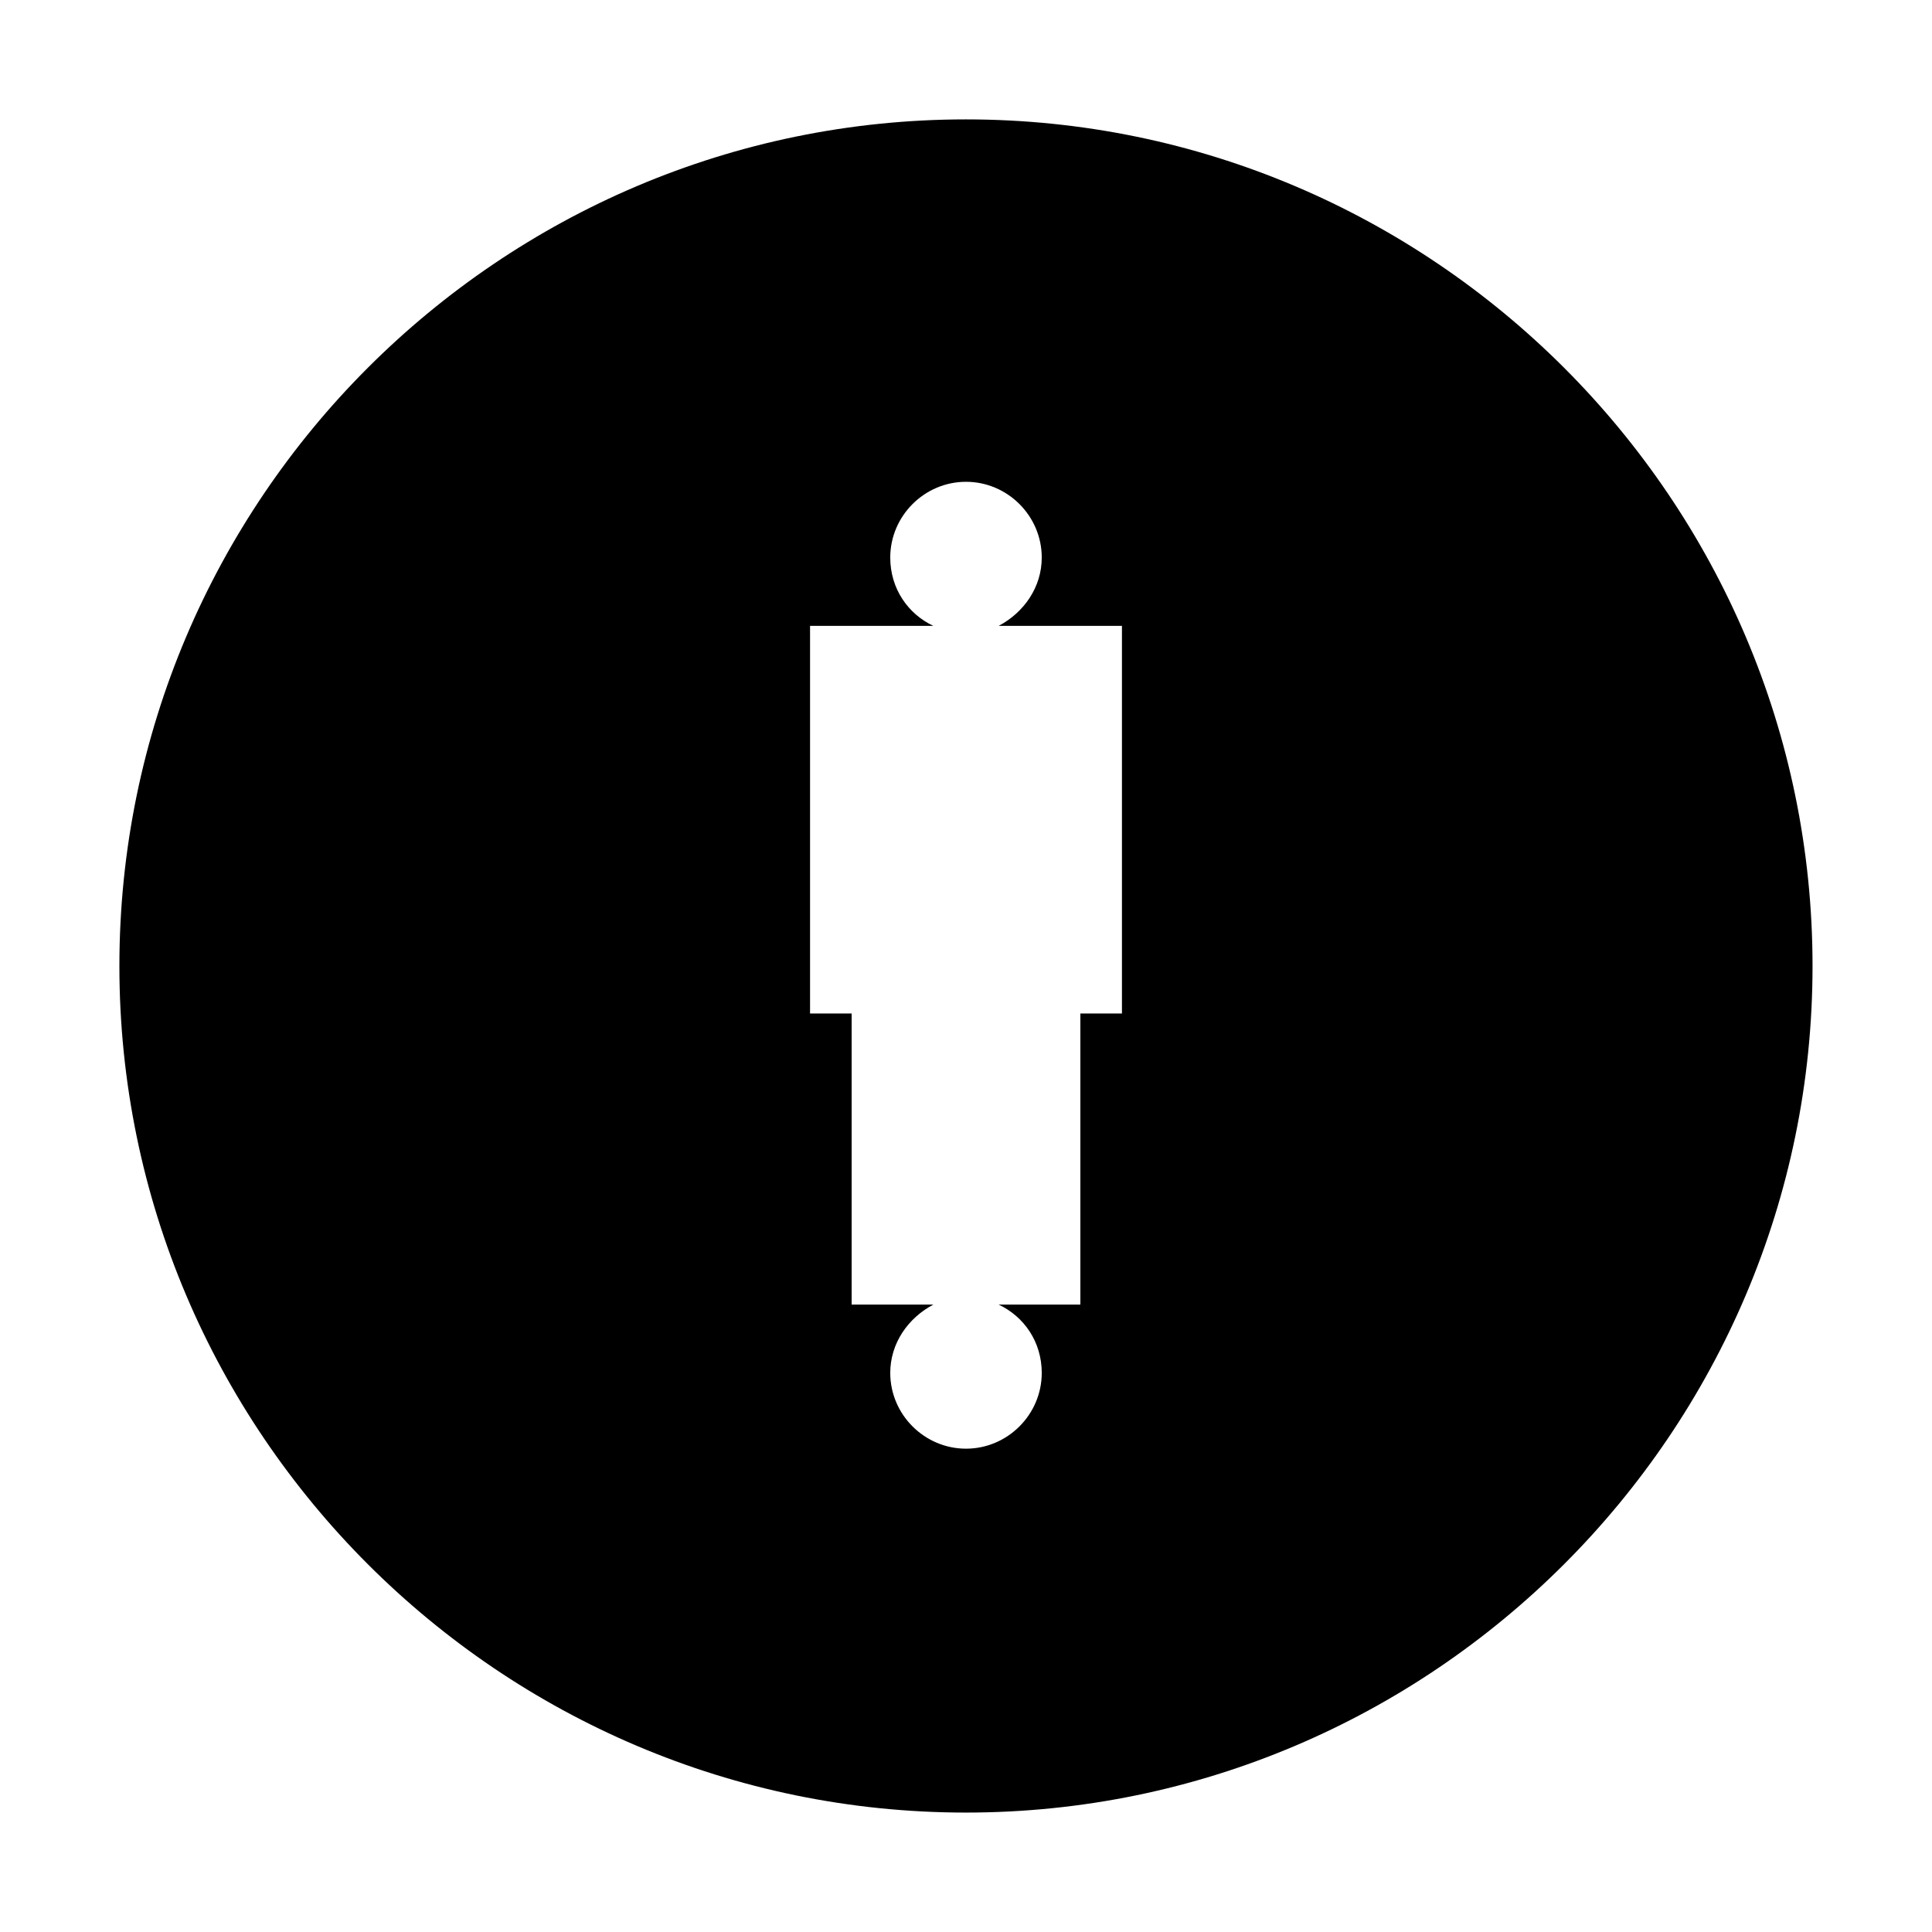 <?xml version="1.0" encoding="UTF-8"?>
<!-- Uploaded to: ICON Repo, www.svgrepo.com, Generator: ICON Repo Mixer Tools -->
<svg fill="#000000" width="800px" height="800px" version="1.1" viewBox="144 144 512 512" xmlns="http://www.w3.org/2000/svg">
 <path d="m400 175.64c-123.59 0-224.36 100.76-224.36 224.36 0 123.59 100.76 224.35 224.35 224.35s224.35-100.76 224.35-224.35c0.004-123.59-100.76-224.36-224.35-224.36zm41.328 236.95h-11.02v77.145h-21.648c6.691 3.148 11.414 9.84 11.414 18.105 0 11.02-9.055 20.074-20.074 20.074s-20.074-9.055-20.074-20.074c0-7.871 4.723-14.562 11.414-18.105h-21.648v-77.145h-11.02v-102.73h32.668c-6.691-3.148-11.414-9.84-11.414-18.105 0-11.02 9.055-20.074 20.074-20.074s20.074 9.055 20.074 20.074c0 7.871-4.723 14.562-11.414 18.105h32.668z"/>
</svg>